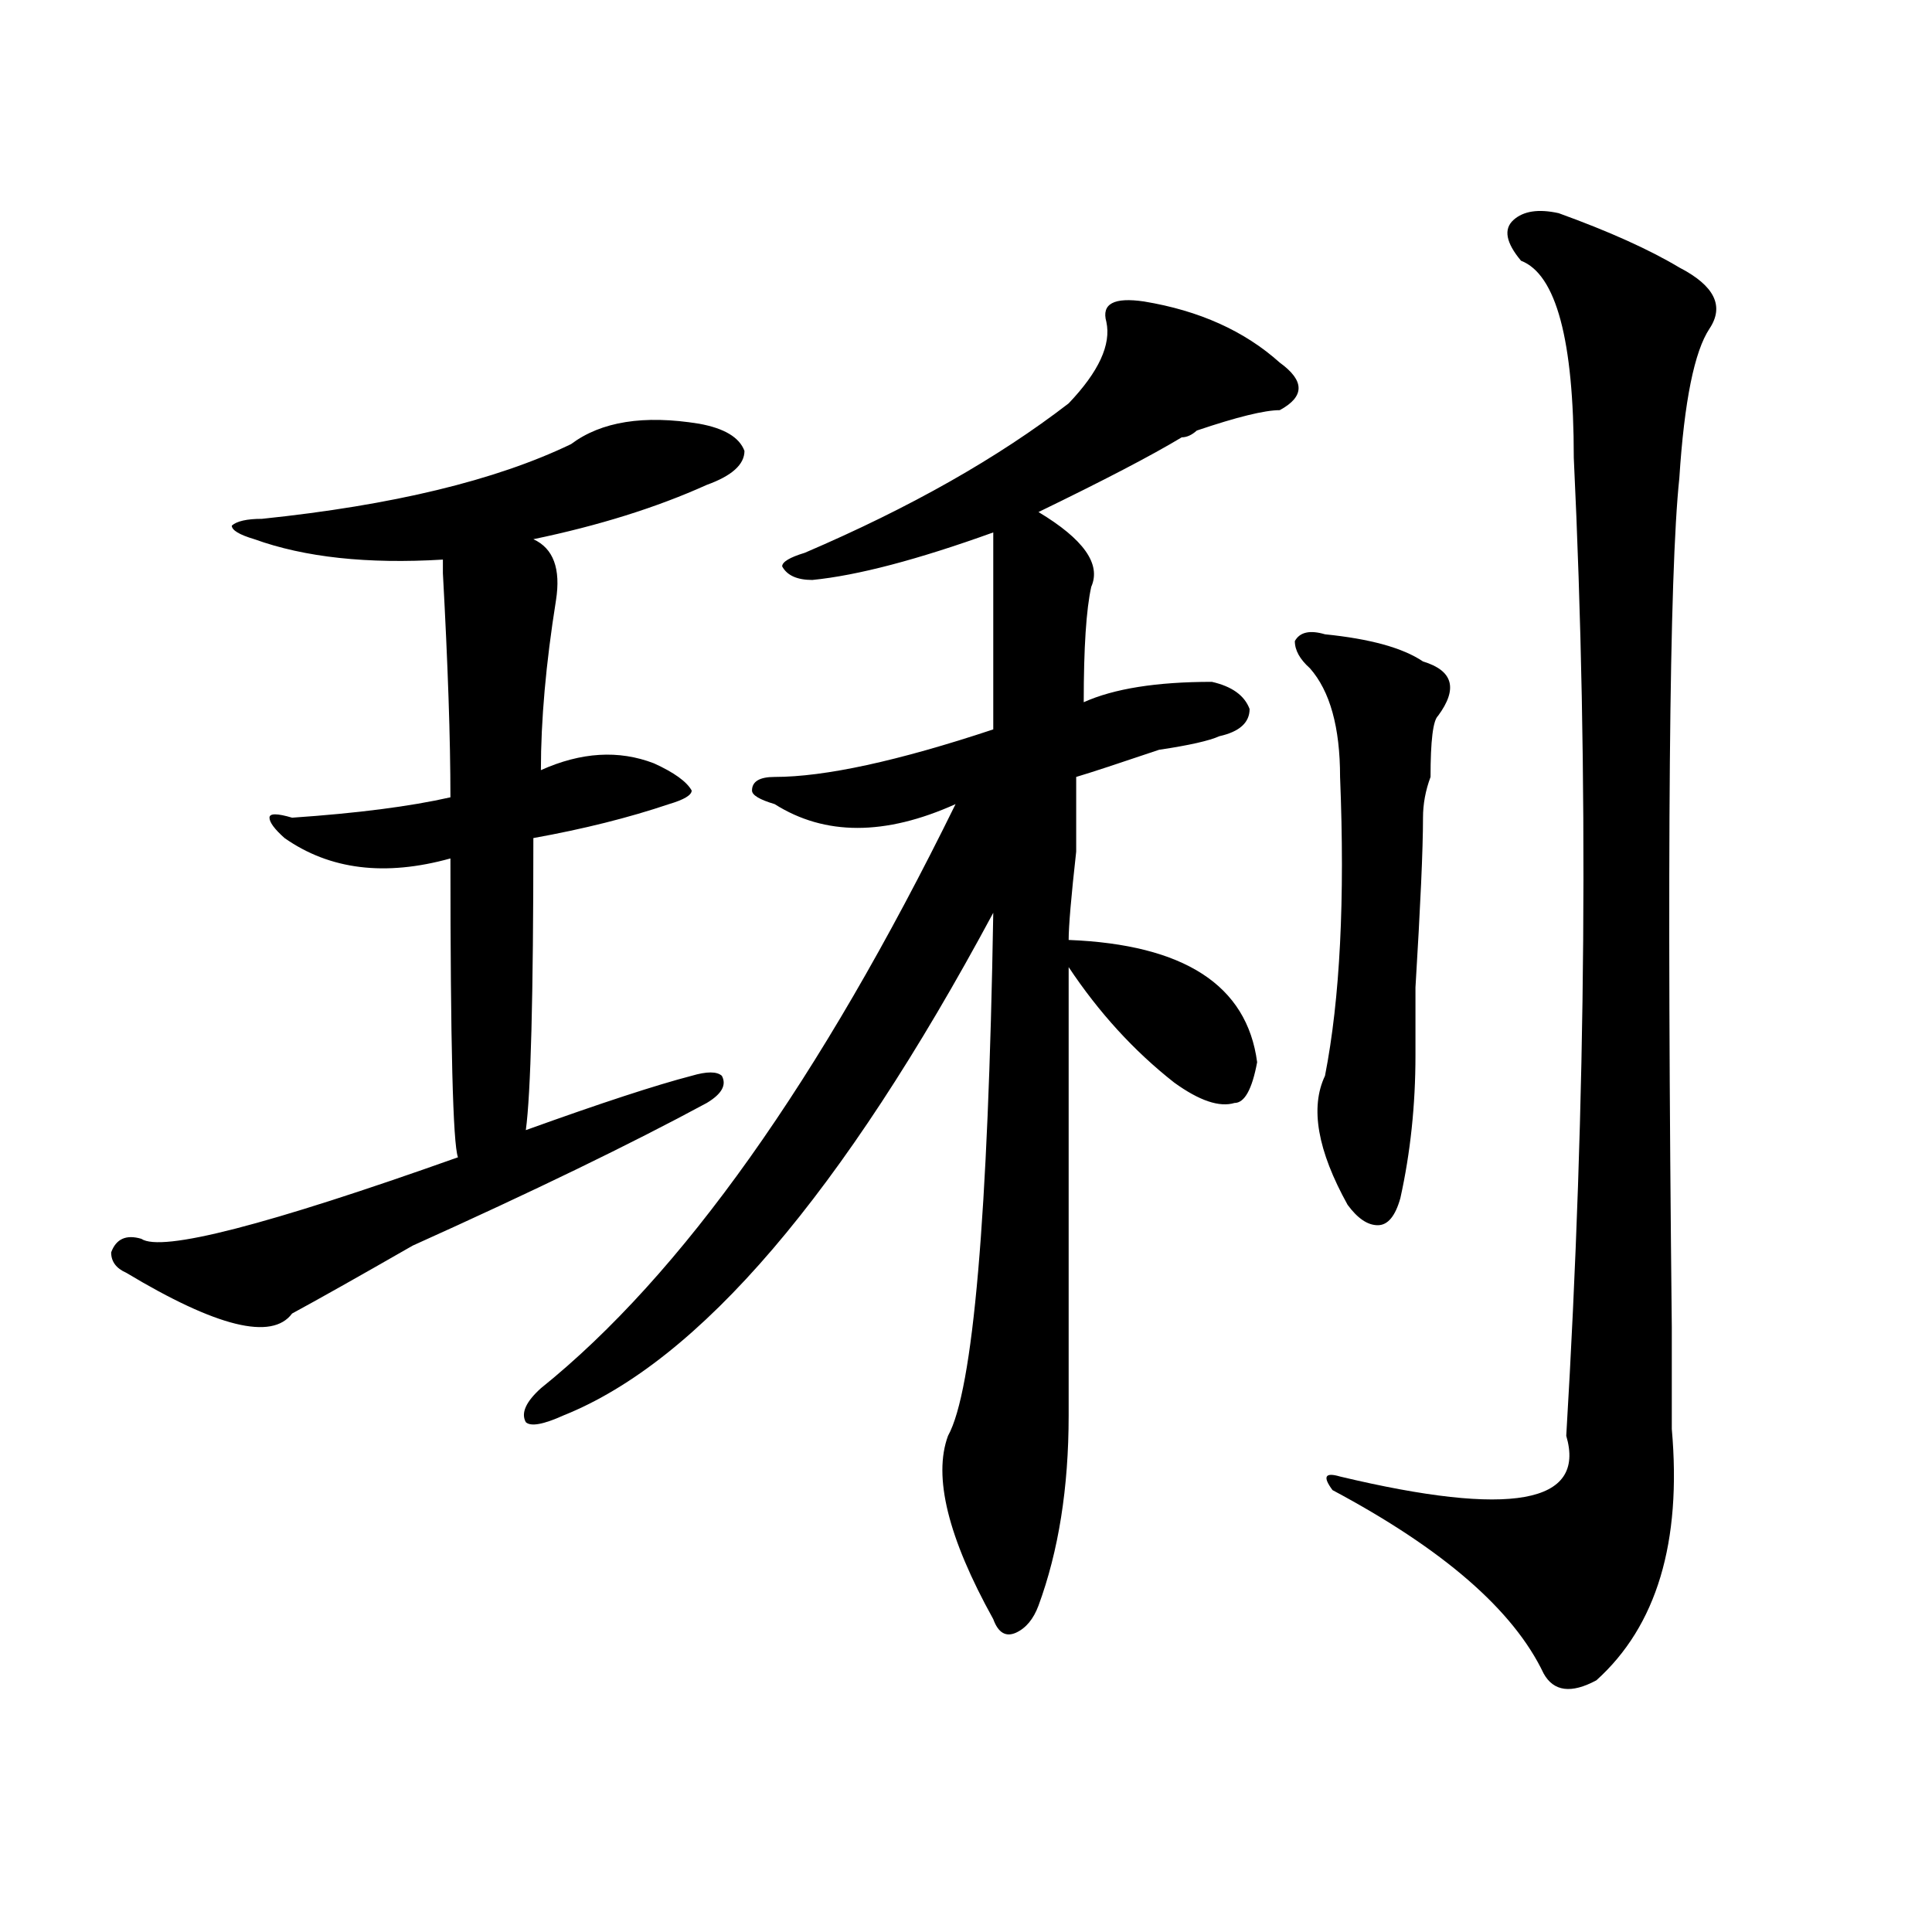 <?xml version="1.0" encoding="utf-8"?>
<!-- Generator: Adobe Illustrator 16.0.0, SVG Export Plug-In . SVG Version: 6.00 Build 0)  -->
<!DOCTYPE svg PUBLIC "-//W3C//DTD SVG 1.1//EN" "http://www.w3.org/Graphics/SVG/1.1/DTD/svg11.dtd">
<svg version="1.1" id="图层_1" xmlns="http://www.w3.org/2000/svg" xmlns:xlink="http://www.w3.org/1999/xlink" x="0px" y="0px"
	 width="1000px" height="1000px" viewBox="0 0 1000 1000" enable-background="new 0 0 1000 1000" xml:space="preserve">
<path d="M361.918,219.328c12.988,2.362,20.793,7.031,23.414,14.063c0,7.031-6.523,12.909-19.512,17.578
	c-26.035,11.755-55.974,21.094-89.754,28.125c10.366,4.724,14.269,15.271,11.707,31.641c-5.243,32.849-7.805,62.128-7.805,87.891
	c20.793-9.339,40.305-10.547,58.535-3.516c10.366,4.724,16.891,9.394,19.512,14.063c0,2.362-3.902,4.724-11.707,7.031
	c-20.853,7.031-44.267,12.909-70.242,17.578c0,82.067-1.341,132.44-3.902,151.172c39.023-14.063,67.621-23.401,85.852-28.125
	c7.805-2.308,12.988-2.308,15.609,0c2.562,4.724,0,9.394-7.805,14.063c-39.023,21.094-89.754,45.703-152.191,73.828
	c-28.658,16.425-49.45,28.125-62.438,35.156c-10.426,14.063-39.023,7.031-85.852-21.094c-5.244-2.308-7.805-5.823-7.805-10.547
	c2.561-7.031,7.805-9.339,15.609-7.031c10.366,7.031,64.999-7.031,163.898-42.188c-2.621-7.031-3.902-58.558-3.902-154.688
	c-33.84,9.394-62.438,5.878-85.852-10.547c-5.244-4.669-7.805-8.185-7.805-10.547c0-2.308,3.902-2.308,11.707,0
	c33.78-2.308,61.096-5.823,81.949-10.547c0-30.433-1.341-69.104-3.902-116.016v-7.031c-39.023,2.362-71.583-1.153-97.559-10.547
	c-7.805-2.308-11.707-4.669-11.707-7.031c2.561-2.308,7.805-3.516,15.609-3.516c67.621-7.031,120.972-19.886,159.996-38.672
	C311.188,218.175,333.261,214.659,361.918,219.328z M592.156,156.047c28.598,4.724,52.012,15.271,70.242,31.641
	c12.988,9.394,12.988,17.578,0,24.609c-7.805,0-22.133,3.516-42.926,10.547c-2.621,2.362-5.243,3.516-7.805,3.516
	c-15.609,9.394-40.364,22.302-74.145,38.672c23.414,14.063,32.5,26.972,27.316,38.672c-2.621,11.755-3.902,31.641-3.902,59.766
	c15.609-7.031,37.683-10.547,66.34-10.547c10.366,2.362,16.891,7.031,19.512,14.063c0,7.031-5.243,11.755-15.609,14.063
	c-5.243,2.362-15.609,4.724-31.219,7.031c-20.853,7.031-35.121,11.755-42.926,14.063c0,4.724,0,17.578,0,38.672
	c-2.621,23.456-3.902,38.672-3.902,45.703c59.816,2.362,92.315,23.456,97.559,63.281c-2.621,14.063-6.523,21.094-11.707,21.094
	c-7.805,2.362-18.23-1.153-31.219-10.547c-20.853-16.37-39.023-36.31-54.633-59.766c0,86.737,0,164.081,0,232.031
	c0,37.519-5.243,70.313-15.609,98.438c-2.621,7.031-6.523,11.7-11.707,14.063c-5.243,2.307-9.146,0-11.707-7.031
	c-23.414-42.188-31.219-73.828-23.414-94.922c12.988-23.401,20.793-113.653,23.414-270.703
	c-78.047,145.349-152.191,232.031-222.434,260.156c-10.426,4.724-16.95,5.878-19.512,3.516c-2.621-4.669,0-10.547,7.805-17.578
	c72.804-58.558,144.387-159.356,214.629-302.344c-36.462,16.425-67.681,16.425-93.656,0c-7.805-2.308-11.707-4.669-11.707-7.031
	c0-4.669,3.902-7.031,11.707-7.031c25.976,0,63.719-8.185,113.168-24.609c0-42.188,0-76.136,0-101.953
	c-39.023,14.063-70.242,22.302-93.656,24.609c-7.805,0-13.048-2.308-15.609-7.031c0-2.308,3.902-4.669,11.707-7.031
	c54.633-23.401,100.12-49.219,136.582-77.344c15.609-16.37,22.073-30.433,19.512-42.188
	C570.023,157.255,576.547,153.739,592.156,156.047z M685.813,328.313c23.414,2.362,40.305,7.031,50.73,14.063
	c15.609,4.724,18.171,14.063,7.805,28.125c-2.621,2.362-3.902,12.909-3.902,31.641c-2.621,7.031-3.902,14.063-3.902,21.094
	c0,16.425-1.341,45.703-3.902,87.891c0,18.786,0,30.487,0,35.156c0,25.817-2.621,50.427-7.805,73.828
	c-2.621,9.394-6.523,14.063-11.707,14.063c-5.243,0-10.426-3.516-15.609-10.547c-15.609-28.125-19.512-50.372-11.707-66.797
	c7.805-39.825,10.366-91.406,7.805-154.688c0-25.763-5.243-44.495-15.609-56.25c-5.243-4.669-7.805-9.339-7.805-14.063
	C672.765,327.159,678.008,326.005,685.813,328.313z M806.785,110.344c25.976,9.394,46.828,18.786,62.438,28.125
	c18.171,9.394,23.414,19.94,15.609,31.641c-7.805,11.755-13.048,37.519-15.609,77.344c-5.243,49.219-6.523,195.722-3.902,439.453
	c0,28.125,0,45.703,0,52.734c5.184,58.612-7.805,101.953-39.023,130.078c-13.048,7.031-22.133,5.822-27.316-3.516
	c-15.609-32.85-52.071-64.435-109.266-94.922c-5.243-7.031-3.902-9.339,3.902-7.031c88.413,21.094,127.437,14.063,117.07-21.094
	c10.366-173.419,11.707-342.169,3.902-506.25c0-60.919-9.146-94.922-27.316-101.953c-7.805-9.339-9.146-16.37-3.902-21.094
	C788.555,109.19,796.359,108.036,806.785,110.344z"/>
</svg>

